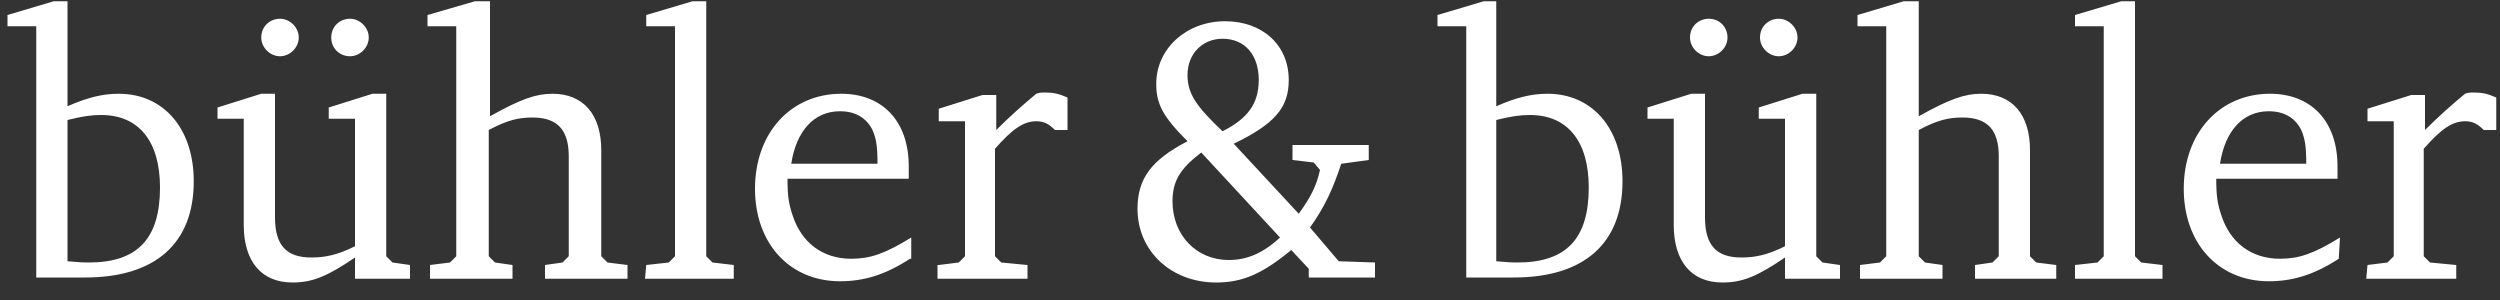 <?xml version="1.0" encoding="utf-8"?>
<!-- Generator: Adobe Illustrator 26.3.1, SVG Export Plug-In . SVG Version: 6.00 Build 0)  -->
<svg version="1.1" id="Ebene_1" xmlns="http://www.w3.org/2000/svg" xmlns:xlink="http://www.w3.org/1999/xlink" x="0px" y="0px"
	 viewBox="0 0 200 24" style="enable-background:new 0 0 200 24;" xml:space="preserve">
<rect x="0" y="0" width="200" height="24" fill="#333333" stroke="none"/>
<style type="text/css">
	.st0{fill-rule:evenodd;clip-rule:evenodd;fill:#FFFFFF;}
</style>
<g id="Symbols">
	<g id="Navigation-Lay9" transform="translate(-620, -708)">
		<g id="Subnavigation" transform="translate(0, 628)">
			<g id="Logo" transform="translate(620, 80)">
				<path id="Fill-2" class="st0" d="M75.1,21.2l1.6-0.2l0.5-0.5V9.7h-2.1v-1l3.5-1.1h1.1v2.8c1-1,2-1.9,3.2-2.9
					c0.3-0.1,0.4-0.1,0.7-0.1c0.7,0,1.1,0.1,1.8,0.4v2.6h-1c-0.5-0.5-0.9-0.7-1.5-0.7c-1,0-1.9,0.6-3.3,2.2v8.6l0.5,0.5l2.1,0.2v1.1
					H75v-1.1H75.1z M70.2,13.1c0-1.4-0.1-2-0.4-2.7c-0.5-1-1.4-1.5-2.6-1.5c-2.1,0-3.5,1.6-3.9,4.2H70.2z M72.8,20.7
					c-2,1.3-3.7,1.8-5.6,1.8c-4,0-6.8-3-6.8-7.4c0-4.5,2.9-7.6,6.9-7.6c3.3,0,5.4,2.2,5.4,5.8c0,0.2,0,0.5,0,1H63
					c0,1.4,0.1,2,0.4,2.9c0.7,2.2,2.4,3.5,4.7,3.5c1.5,0,2.7-0.4,4.8-1.7v1.7H72.8z M51.7,21.2l1.8-0.2l0.5-0.5V2.1h-2.3V1.2
					l3.7-1.1h1.1v20.4L57,21l1.7,0.2v1.1h-7.1L51.7,21.2L51.7,21.2z M39.2,0.1v9.2c2.5-1.4,3.7-1.8,5-1.8c2.5,0,3.9,1.7,3.9,4.5v8.5
					l0.5,0.5l1.6,0.2v1.1h-6.6v-1.1L45,21l0.5-0.5v-8c0-2.1-0.9-3.1-2.9-3.1c-1.1,0-2,0.2-3.5,1v10.1l0.5,0.5l1.4,0.2v1.1h-6.6v-1.1
					L36,21l0.5-0.5V2.1h-2.3V1.2L38,0.1H39.2z M29.5,3c0,0.8-0.7,1.5-1.5,1.5S26.5,3.9,26.5,3s0.7-1.5,1.5-1.5S29.5,2.2,29.5,3
					L29.5,3z M23.9,3c0,0.8-0.7,1.5-1.5,1.5S20.9,3.8,20.9,3c0-0.9,0.7-1.5,1.5-1.5C23.2,1.5,23.9,2.2,23.9,3L23.9,3z M22,7.5v9.9
					c0,2.2,0.9,3.2,2.9,3.2c1.1,0,2.1-0.2,3.5-0.9V9.5h-2.1V8.6l3.5-1.1h1.1v13l0.5,0.5l1.4,0.2v1.1h-4.4v-1.7c-2.2,1.5-3.4,2-5,2
					c-2.5,0-3.9-1.7-3.9-4.6V9.5h-2.1V8.6l3.5-1.1C20.9,7.5,22,7.5,22,7.5z M5.4,20.9C6.5,21,6.7,21,7.1,21c3.9,0,5.7-1.9,5.7-6
					c0-3.7-1.7-5.8-4.7-5.8c-0.8,0-1.5,0.1-2.7,0.4C5.4,9.6,5.4,20.9,5.4,20.9z M5.4,0.1v8.4c1.6-0.7,2.8-1,4.1-1c3.6,0,6,2.8,6,7
					c0,5-3.1,7.7-8.7,7.7H2.9V2.1H0.6V1.2l3.7-1.1C4.3,0.1,5.4,0.1,5.4,0.1z"/>
				<path id="Fill-4" class="st0" d="M100.7,6.4c0-2-1.1-3.3-2.9-3.3C96.2,3.1,95,4.3,95,6c0,1.5,0.7,2.5,2.8,4.5
					C99.8,9.5,100.7,8.3,100.7,6.4L100.7,6.4z M96.1,12.2c-1.7,1.3-2.3,2.3-2.3,3.9c0,2.7,1.9,4.7,4.5,4.7c1.4,0,2.7-0.5,4.1-1.8
					L96.1,12.2z M103.9,17.1c1-1.4,1.4-2.2,1.7-3.5l-0.5-0.6l-1.7-0.2v-1.2h6.1v1.2l-2.2,0.3c-0.7,2.1-1.3,3.4-2.5,5.1l2.3,2.7
					L110,21v1.2h-5.3v-0.7l-1.4-1.5c-2.3,1.9-3.9,2.6-6,2.6c-3.6,0-6.3-2.5-6.3-5.9c0-2.4,1.1-3.9,4-5.4c-2-2-2.5-3-2.5-4.6
					c0-2.8,2.4-5,5.5-5c3,0,5.1,1.9,5.1,4.7c0,2.2-1.1,3.5-4.4,5.1L103.9,17.1z"/>
				<path id="Fill-6" class="st0" d="M189.4,21.2L191,21l0.5-0.5V9.7h-2.1v-1l3.5-1.1h1.1v2.8c1-1,2-1.9,3.2-2.9
					c0.3-0.1,0.4-0.1,0.7-0.1c0.7,0,1.1,0.1,1.8,0.4v2.6h-1c-0.5-0.5-0.9-0.7-1.5-0.7c-1,0-1.9,0.6-3.3,2.2v8.6l0.5,0.5l2.1,0.2v1.1
					h-7.2L189.4,21.2L189.4,21.2z M184.5,13.1c0-1.4-0.1-2-0.4-2.7c-0.5-1-1.4-1.5-2.6-1.5c-2.1,0-3.5,1.6-3.9,4.2H184.5z
					 M187.1,20.7c-2,1.3-3.7,1.8-5.6,1.8c-4,0-6.8-3-6.8-7.4c0-4.5,2.9-7.6,6.9-7.6c3.3,0,5.4,2.2,5.4,5.8c0,0.2,0,0.5,0,1h-9.7
					c0,1.4,0.1,2,0.4,2.9c0.7,2.2,2.4,3.5,4.7,3.5c1.5,0,2.7-0.4,4.8-1.7L187.1,20.7L187.1,20.7z M166,21.2l1.8-0.2l0.5-0.5V2.1H166
					V1.2l3.7-1.1h1.1v20.4l0.5,0.5l1.7,0.2v1.1h-7V21.2z M153.5,0.1v9.2c2.5-1.4,3.7-1.8,5-1.8c2.5,0,3.9,1.7,3.9,4.5v8.5l0.5,0.5
					l1.6,0.2v1.1H158v-1.1l1.4-0.2l0.5-0.5v-8c0-2.1-0.9-3.1-2.9-3.1c-1.1,0-2,0.2-3.5,1v10.1L154,21l1.4,0.2v1.1h-6.6v-1.1l1.6-0.2
					l0.5-0.5V2.1h-2.3V1.2l3.7-1.1C152.3,0.1,153.5,0.1,153.5,0.1z M143.8,3c0,0.8-0.7,1.5-1.5,1.5s-1.5-0.7-1.5-1.5
					c0-0.9,0.7-1.5,1.5-1.5S143.8,2.2,143.8,3L143.8,3z M138.2,3c0,0.8-0.7,1.5-1.5,1.5s-1.5-0.7-1.5-1.5c0-0.9,0.7-1.5,1.5-1.5
					C137.6,1.5,138.2,2.2,138.2,3L138.2,3z M136.4,7.5v9.9c0,2.2,0.9,3.2,2.9,3.2c1.1,0,2.1-0.2,3.5-0.9V9.5h-2.1V8.6l3.5-1.1h1.1
					v13l0.5,0.5l1.4,0.2v1.1h-4.4v-1.7c-2.2,1.5-3.4,2-5,2c-2.5,0-3.9-1.7-3.9-4.6V9.5h-2.1V8.6l3.5-1.1
					C135.3,7.5,136.4,7.5,136.4,7.5z M119.7,20.9c1.1,0.1,1.3,0.1,1.7,0.1c3.9,0,5.7-1.9,5.7-6c0-3.7-1.7-5.8-4.7-5.8
					c-0.8,0-1.5,0.1-2.7,0.4V20.9z M119.7,0.1v8.4c1.6-0.7,2.8-1,4.1-1c3.6,0,6,2.8,6,7c0,5-3.1,7.7-8.7,7.7h-3.8V2.1H115V1.2
					l3.7-1.1C118.7,0.1,119.7,0.1,119.7,0.1z"/>
			</g>
		</g>
	</g>
</g>
</svg>
